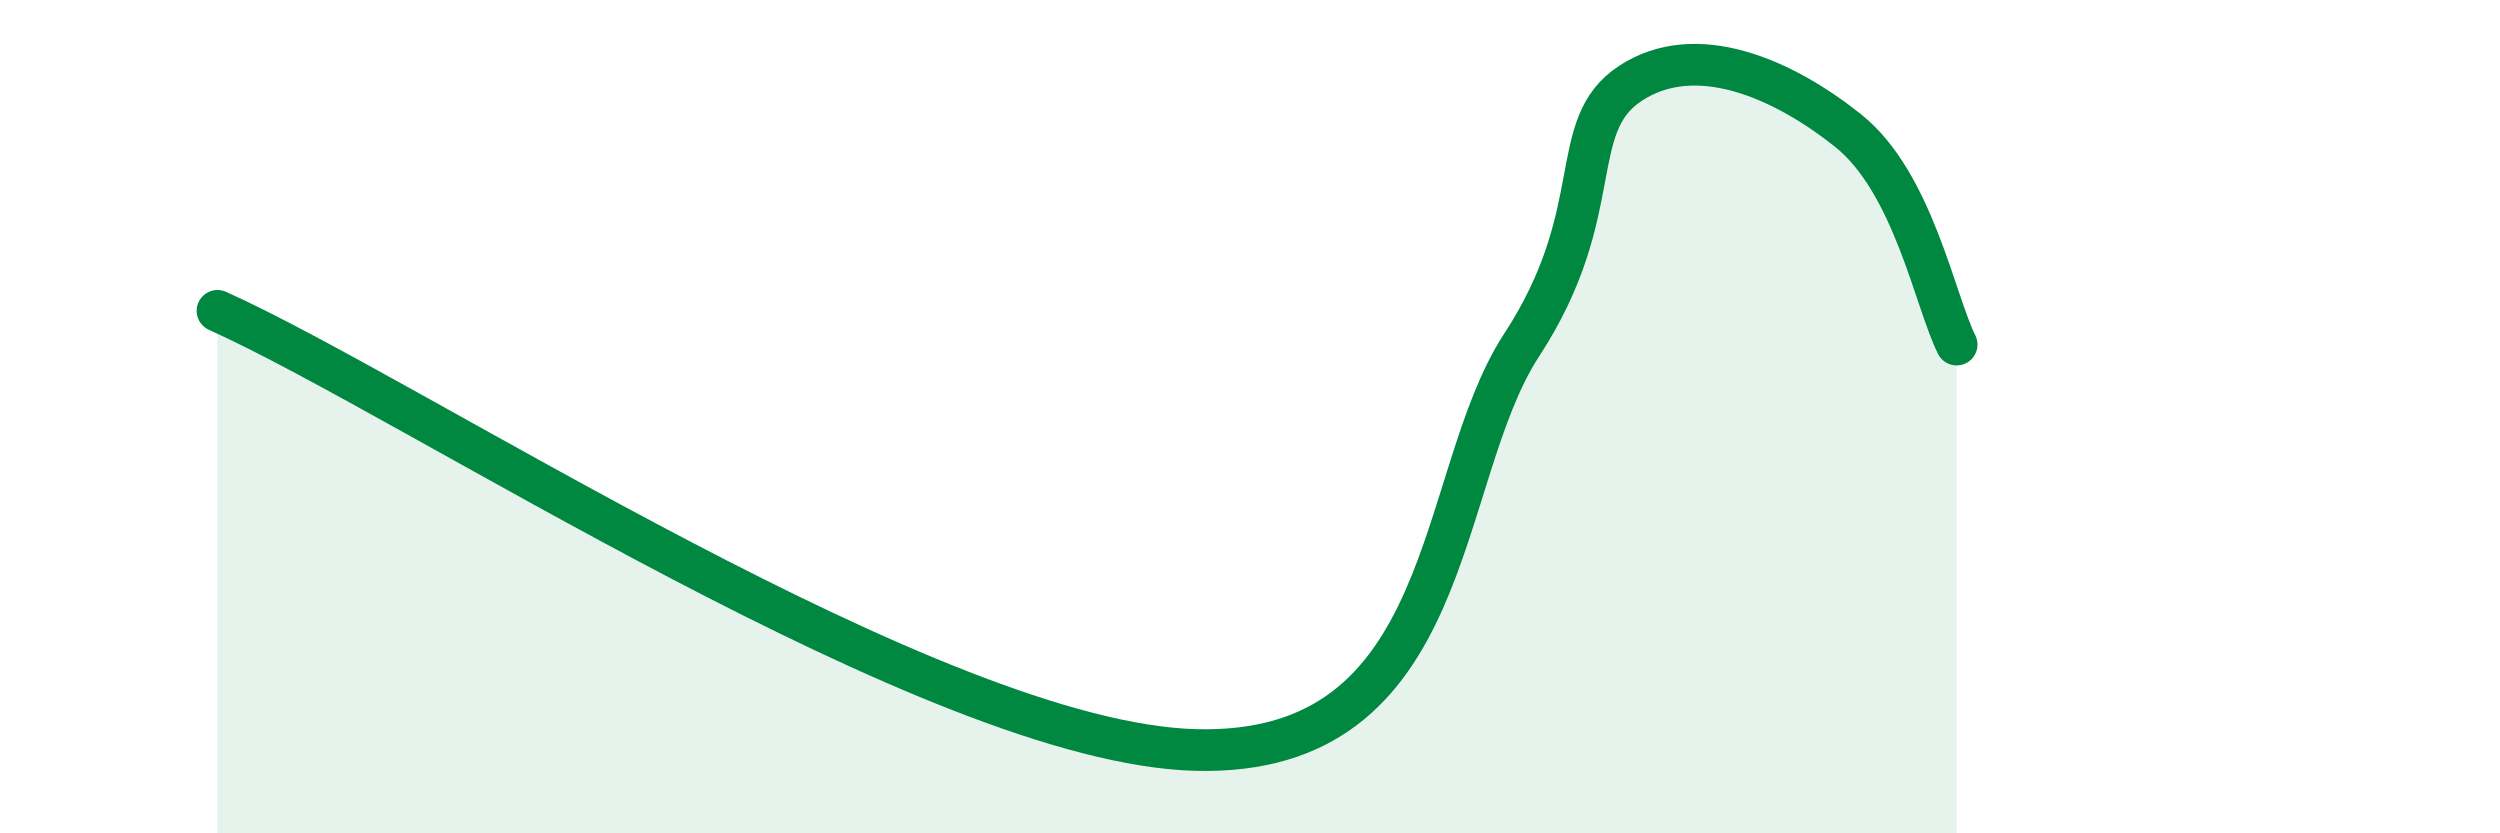 
    <svg width="60" height="20" viewBox="0 0 60 20" xmlns="http://www.w3.org/2000/svg">
      <path
        d="M 5.22,7.46 C 9.92,9.57 22.44,17.84 28.7,18 C 34.96,18.16 34.43,11.48 36.52,8.28 C 38.61,5.08 37.56,3.03 39.13,2 C 40.7,0.97 42.78,1.88 44.35,3.13 C 45.92,4.38 46.44,7.24 46.96,8.27L46.96 20L5.22 20Z"
        fill="#008740"
        opacity="0.1"
        stroke-linecap="round"
        stroke-linejoin="round"
      />
      <path
        d="M 5.22,7.46 C 9.92,9.57 22.44,17.84 28.7,18 C 34.96,18.16 34.43,11.48 36.52,8.28 C 38.61,5.08 37.56,3.03 39.13,2 C 40.7,0.97 42.78,1.88 44.35,3.13 C 45.92,4.38 46.44,7.24 46.96,8.27"
        stroke="#008740"
        stroke-width="1"
        fill="none"
        stroke-linecap="round"
        stroke-linejoin="round"
      />
    </svg>
  